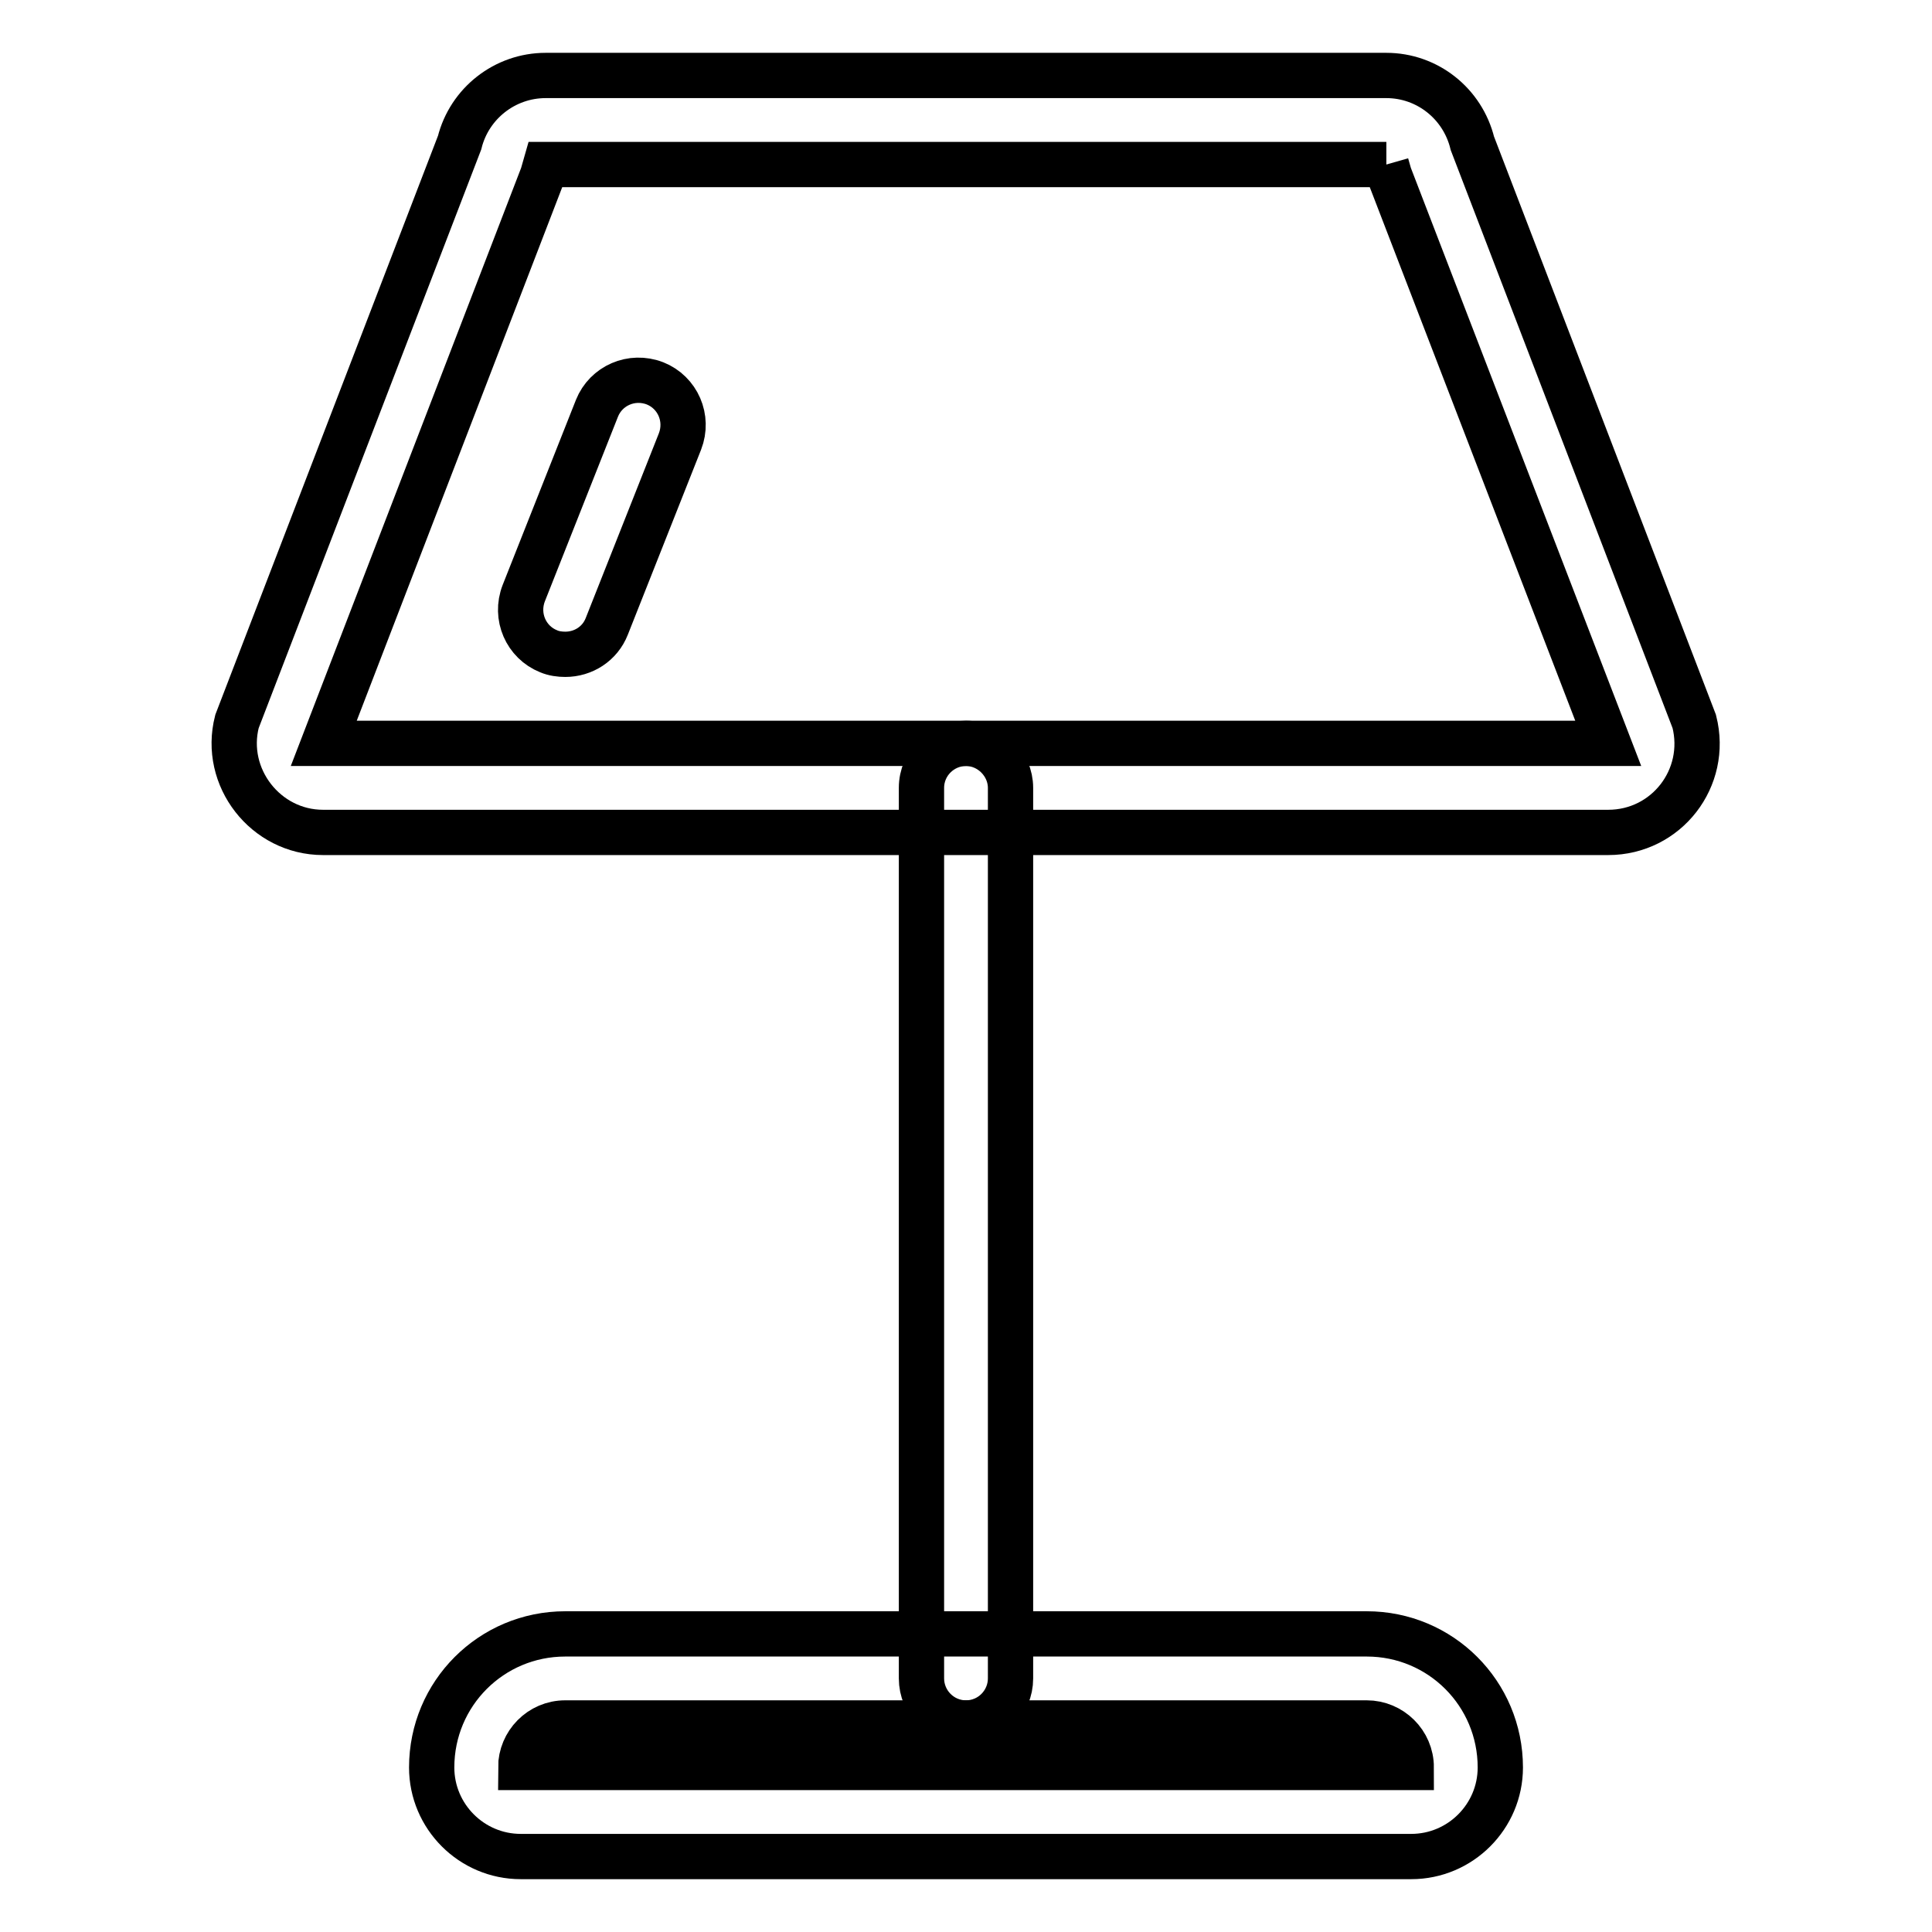 <?xml version="1.0" encoding="utf-8"?>
<!-- Svg Vector Icons : http://www.onlinewebfonts.com/icon -->
<!DOCTYPE svg PUBLIC "-//W3C//DTD SVG 1.1//EN" "http://www.w3.org/Graphics/SVG/1.1/DTD/svg11.dtd">
<svg version="1.1" xmlns="http://www.w3.org/2000/svg" xmlns:xlink="http://www.w3.org/1999/xlink" x="0px" y="0px" viewBox="0 0 256 256" enable-background="new 0 0 256 256" xml:space="preserve">
<g> <path stroke-width="6" fill-opacity="0" stroke="#000000"  d="M183.7,21.8l0.2,0.7l0.2,0.7l29,75.3H42.9l29-75.3l0.2-0.7l0.2-0.7L183.7,21.8 M183.7,10H72.3 c-5.4,0-10.1,3.7-11.4,8.9L31.4,95.6c-1.9,7.4,3.8,14.7,11.4,14.7h170.3c7.7,0,13.3-7.2,11.4-14.7L195.1,19 C193.8,13.7,189.1,10,183.7,10z M187,246H69c-6.5,0-11.8-5.3-11.8-11.8c0-9.8,7.9-17.7,17.7-17.7h106.2c9.8,0,17.7,7.9,17.7,17.7 C198.8,240.7,193.5,246,187,246z M74.9,228.3c-3.3,0-5.9,2.7-5.9,5.9h118c0-3.3-2.7-5.9-5.9-5.9H74.9z"/> <path stroke-width="6" fill-opacity="0" stroke="#000000"  d="M128,228.3c-3.3,0-5.9-2.7-5.9-5.9v-118c0-3.3,2.7-5.9,5.9-5.9c3.2,0,5.9,2.7,5.9,5.9v118 C133.9,225.6,131.3,228.3,128,228.3z M74.9,86.7c-0.7,0-1.5-0.1-2.2-0.4c-3-1.2-4.5-4.6-3.3-7.7l9.7-24.5c1.2-3,4.6-4.5,7.7-3.3 c3,1.2,4.5,4.6,3.3,7.7L80.4,83C79.5,85.3,77.3,86.7,74.9,86.7z"/></g>
</svg>
